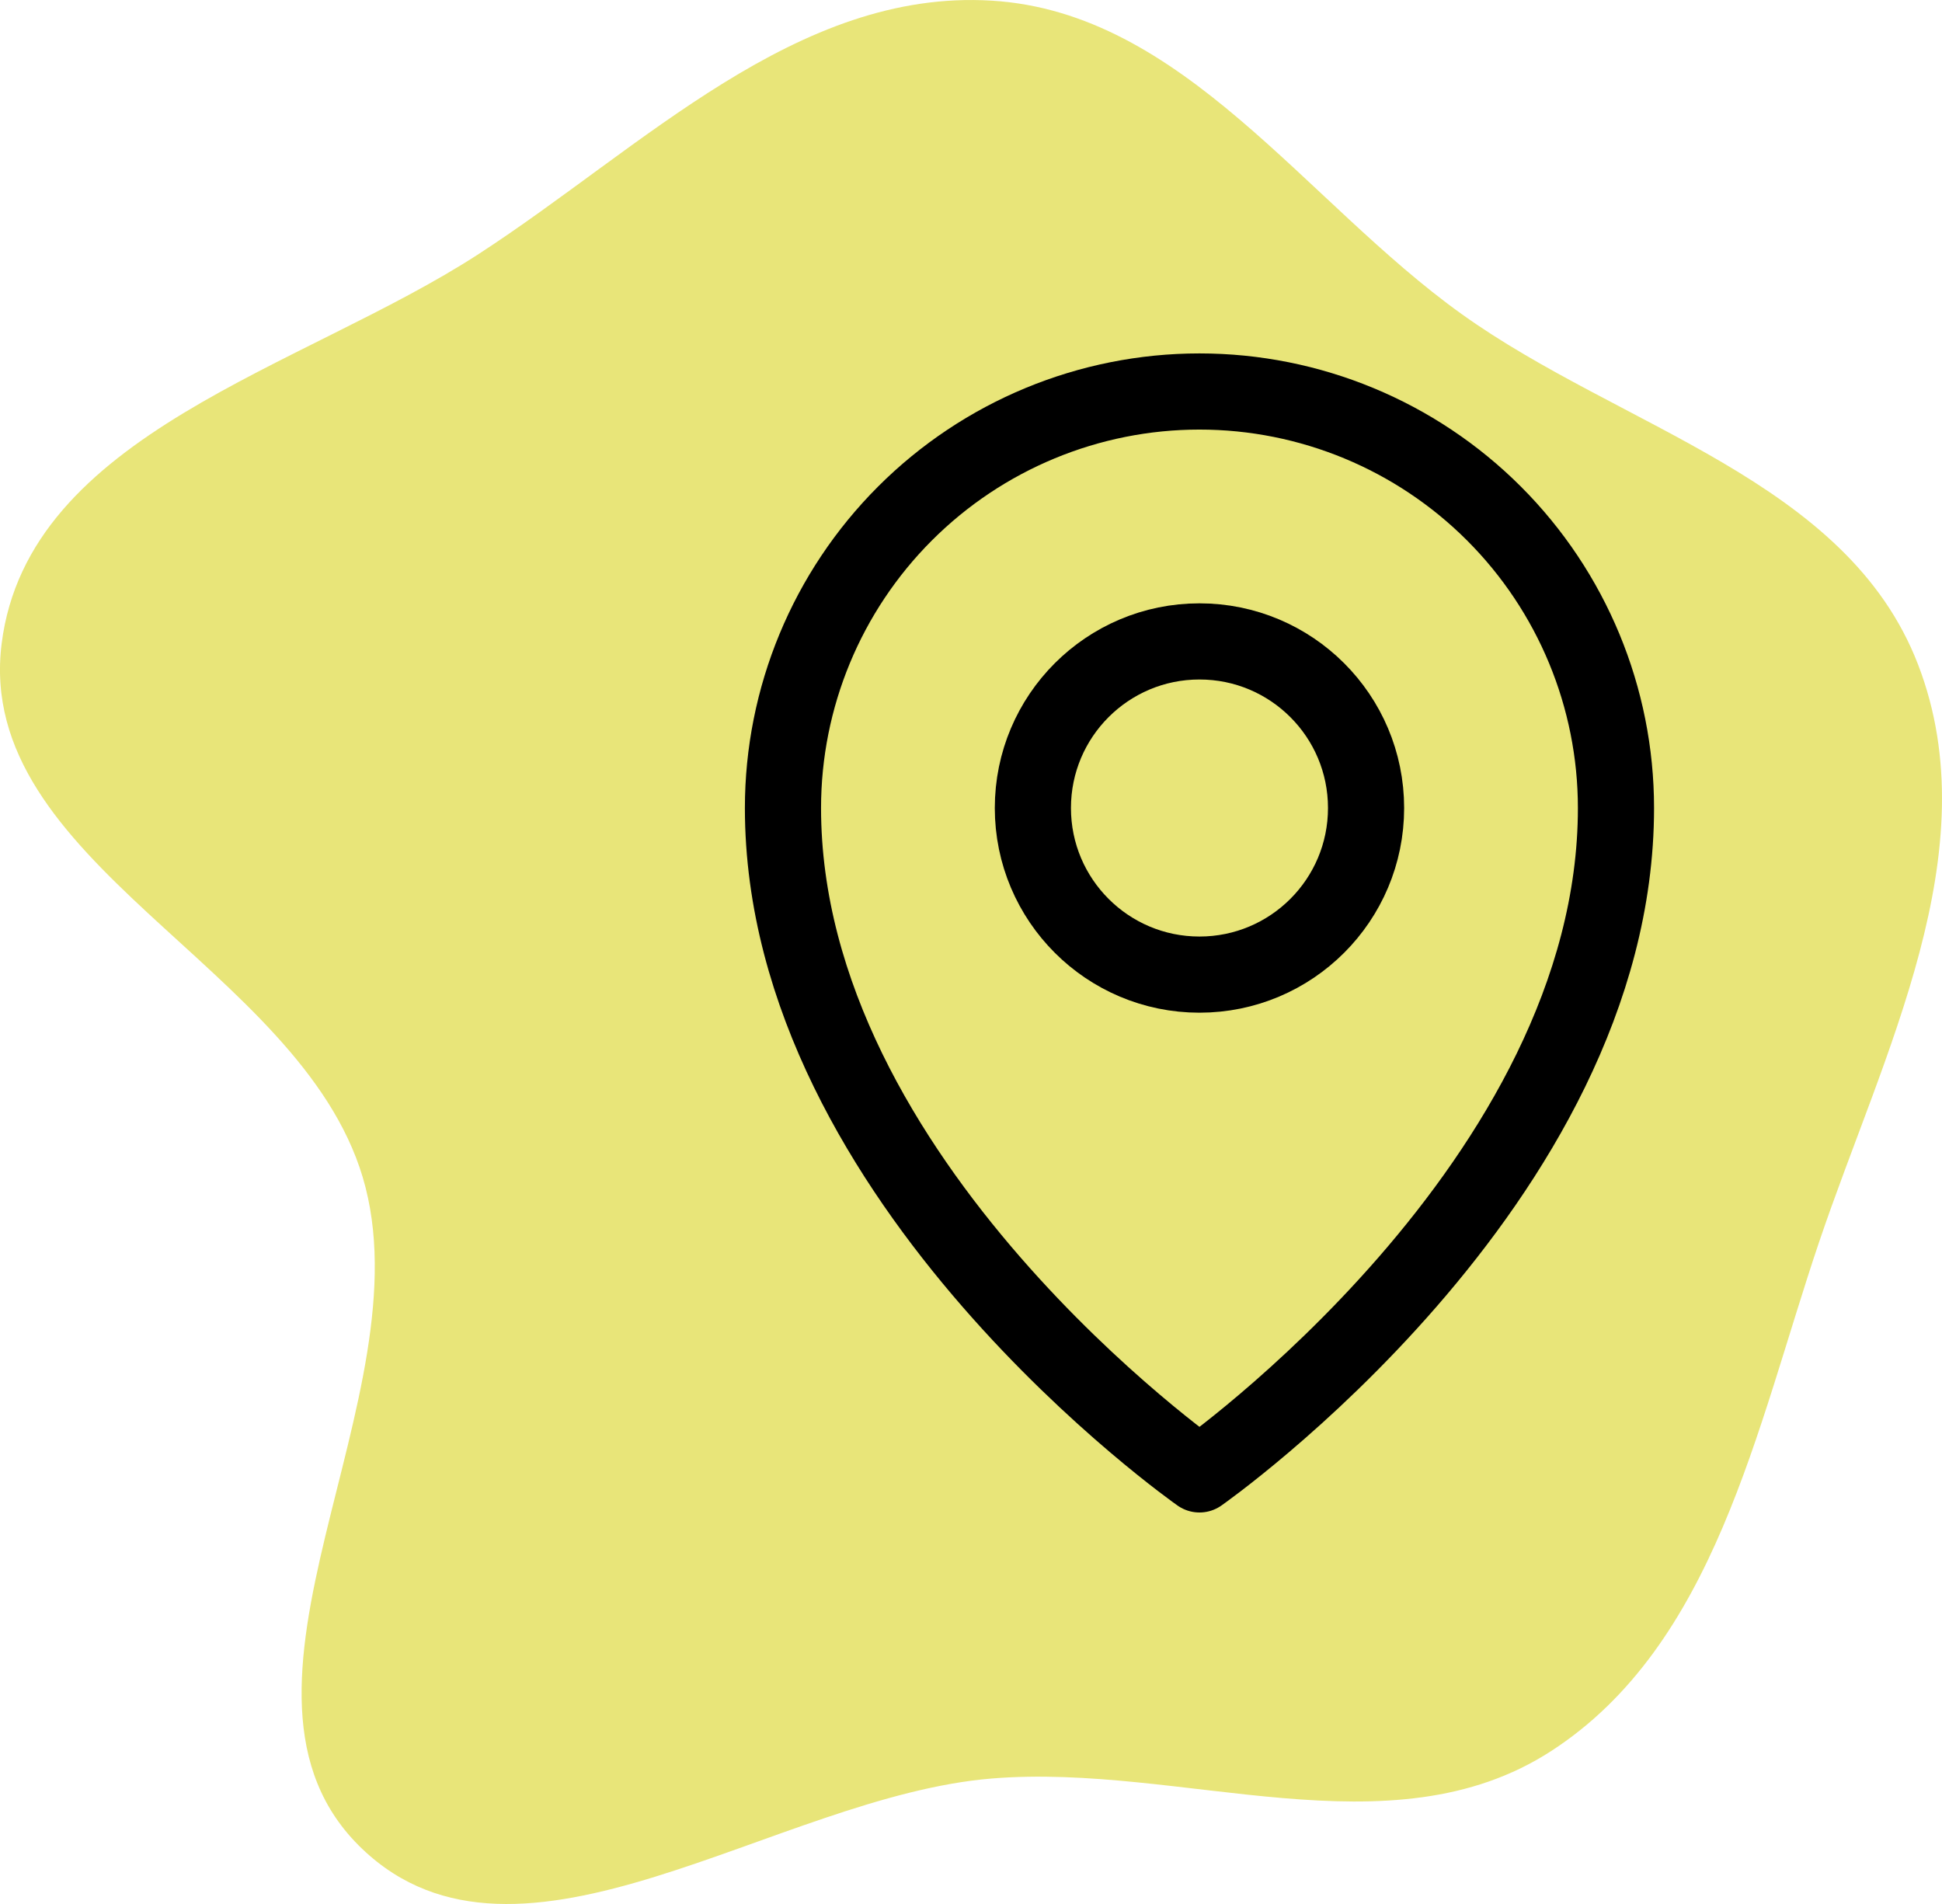 <?xml version="1.0" encoding="UTF-8"?> <svg xmlns="http://www.w3.org/2000/svg" width="51" height="50" viewBox="0 0 51 50" fill="none"> <path fill-rule="evenodd" clip-rule="evenodd" d="M26.042 0.017C31.079 0.324 34.261 5.292 38.382 8.245C42.579 11.253 48.503 12.598 50.372 17.453C52.259 22.356 49.45 27.65 47.768 32.63C46.116 37.523 45.035 43.198 40.737 45.983C36.5 48.727 31.053 46.293 26.042 46.705C20.377 47.171 13.644 52.504 9.509 48.55C5.185 44.416 11.25 36.68 9.525 30.913C7.864 25.357 -0.681 22.663 0.043 16.903C0.739 11.373 7.944 9.676 12.573 6.669C16.884 3.869 20.932 -0.295 26.042 0.017Z" fill="#E8E579"></path> <path d="M31.5 25.594C33.916 25.594 35.875 23.635 35.875 21.219C35.875 18.802 33.916 16.844 31.5 16.844C29.084 16.844 27.125 18.802 27.125 21.219C27.125 23.635 29.084 25.594 31.5 25.594Z" stroke="black" stroke-width="2" stroke-linecap="round" stroke-linejoin="round"></path> <path d="M42.438 21.219C42.438 31.062 31.5 38.719 31.5 38.719C31.5 38.719 20.562 31.062 20.562 21.219C20.562 18.318 21.715 15.536 23.766 13.485C25.817 11.434 28.599 10.281 31.5 10.281C34.401 10.281 37.183 11.434 39.234 13.485C41.285 15.536 42.438 18.318 42.438 21.219V21.219Z" stroke="black" stroke-width="2" stroke-linecap="round" stroke-linejoin="round"></path> </svg> 